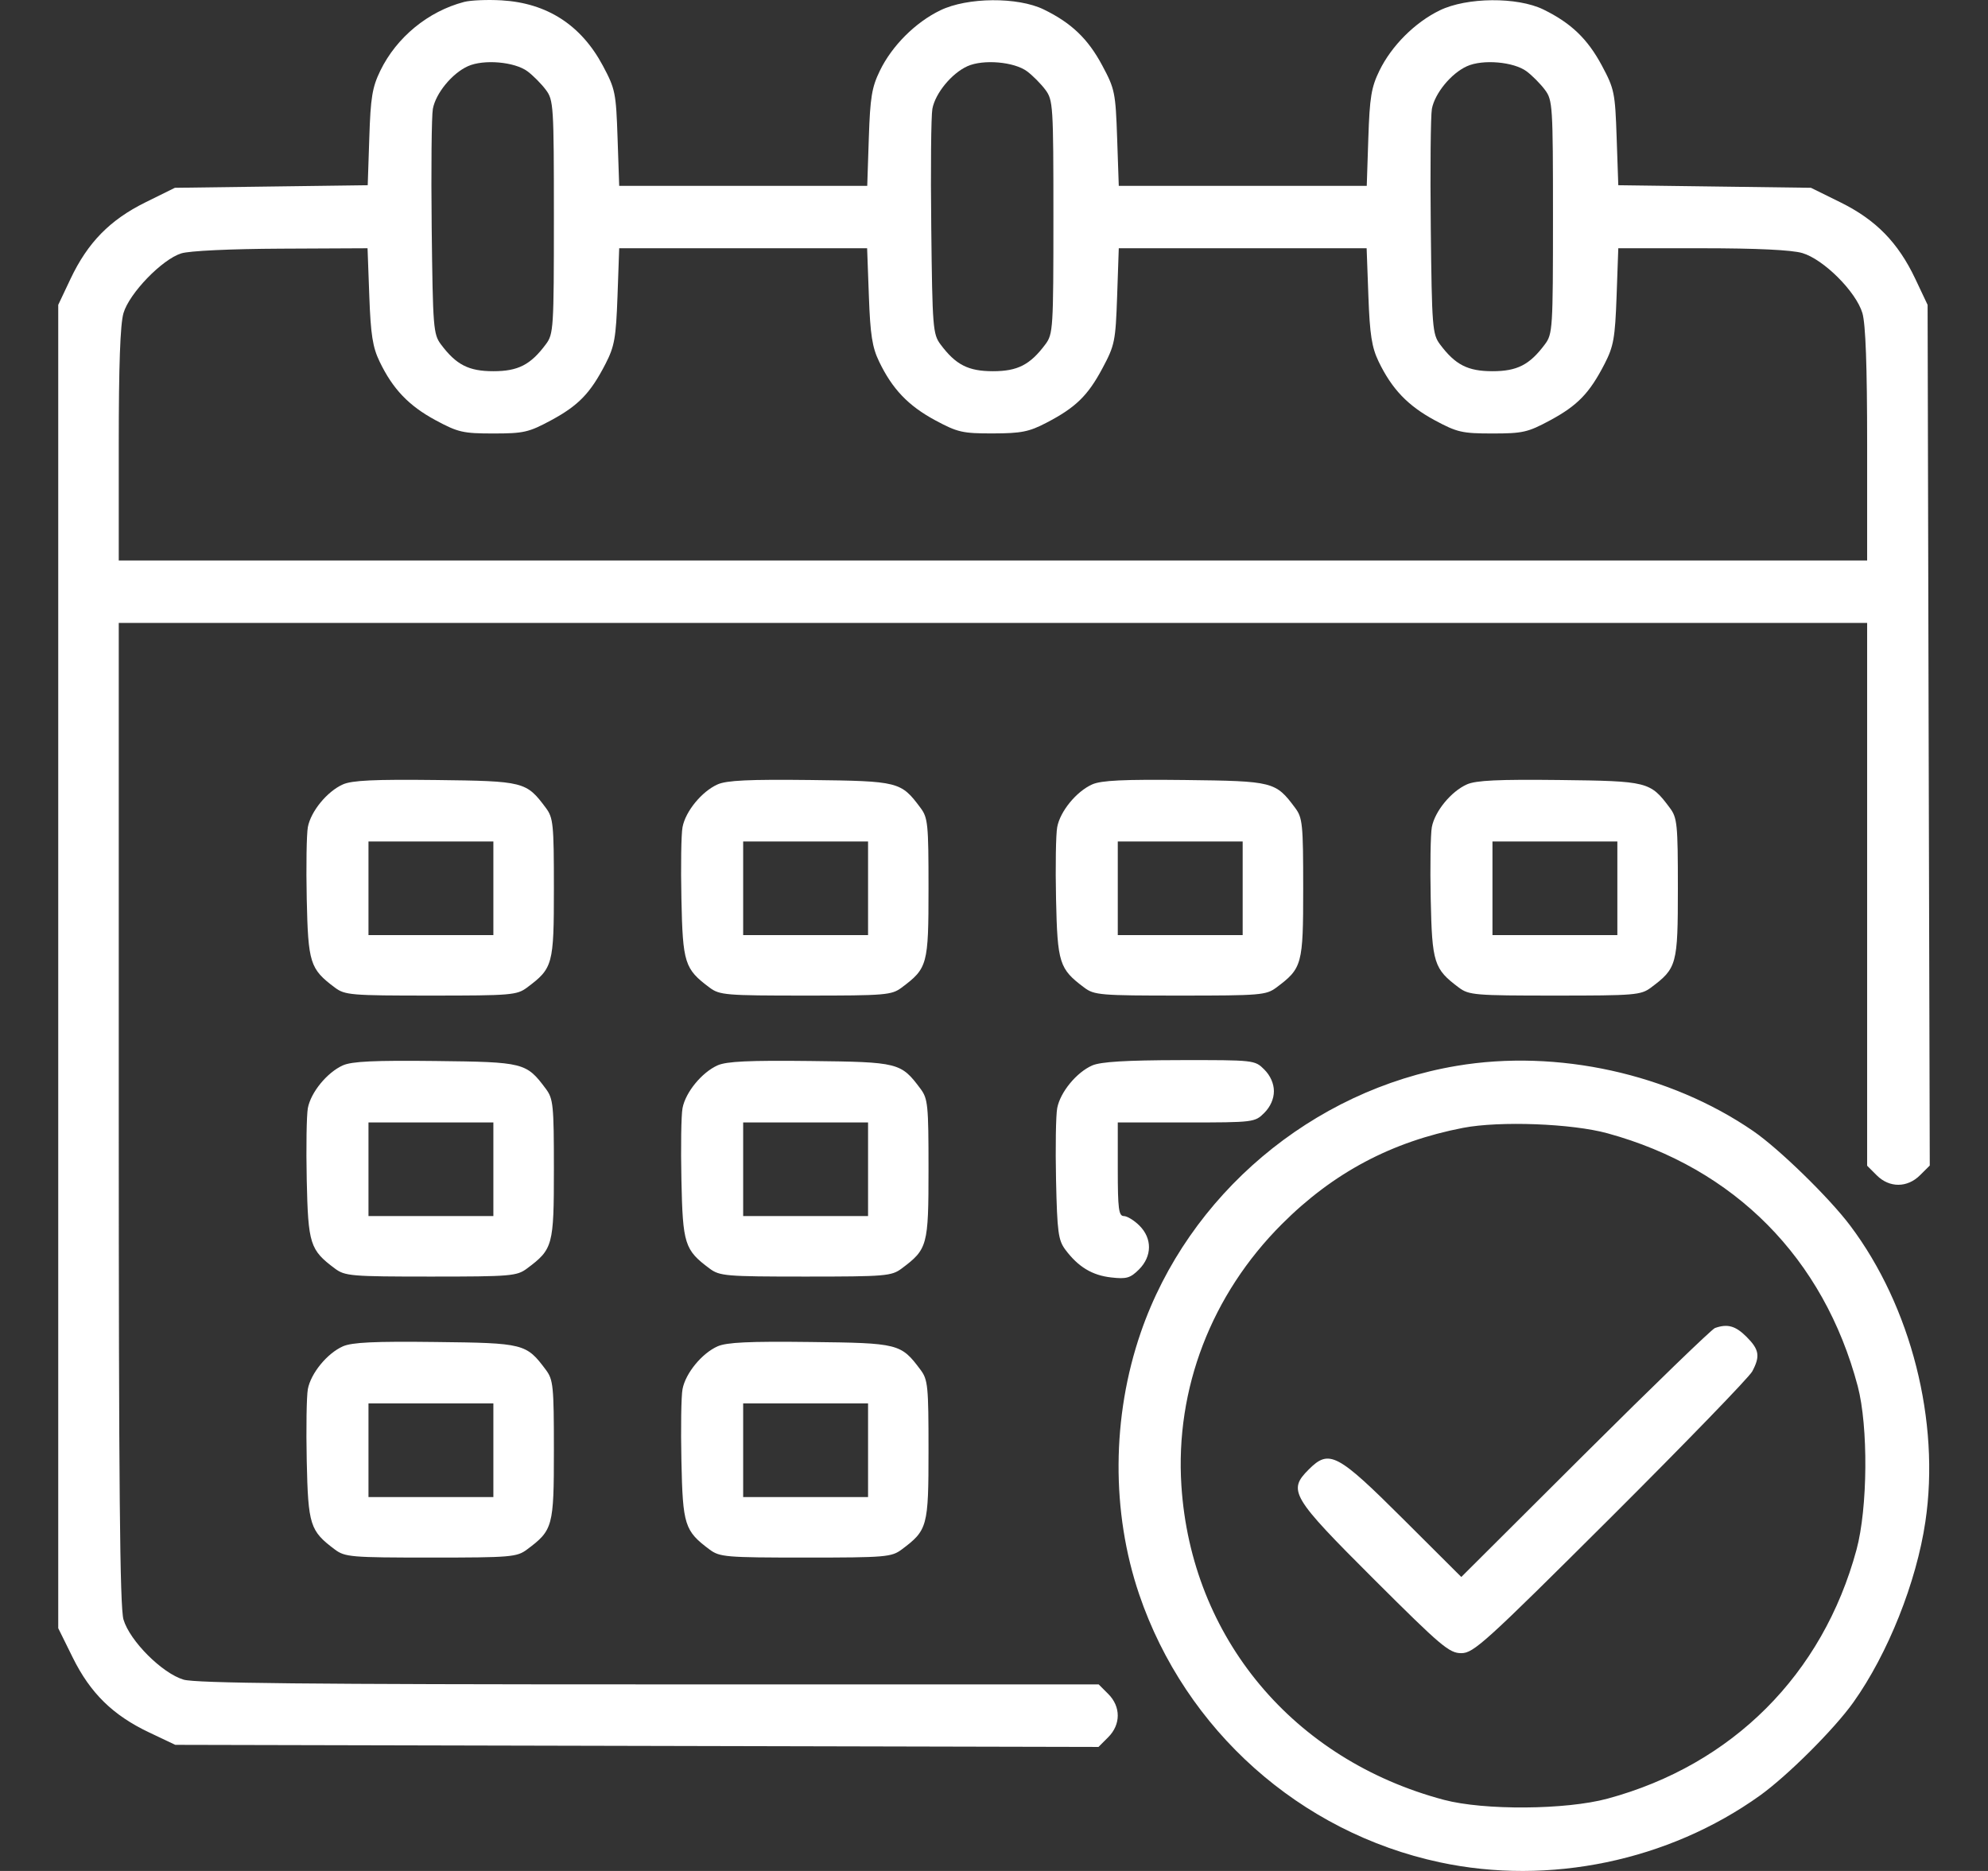 <?xml version="1.0" encoding="UTF-8"?> <svg xmlns="http://www.w3.org/2000/svg" width="34" height="32" viewBox="0 0 34 32" fill="none"><rect x="0" y="0" width="34" height="32" fill="#333333" stroke="none"/> <path fill-rule="evenodd" clip-rule="evenodd" d="M7.938 0.033C7.322 0.194 6.782 0.638 6.504 1.21C6.367 1.493 6.338 1.666 6.316 2.356L6.289 3.168L4.64 3.19L2.991 3.212L2.487 3.461C1.88 3.761 1.501 4.148 1.207 4.768L0.996 5.214V16.531V27.848L1.245 28.352C1.546 28.96 1.932 29.338 2.553 29.632L2.998 29.843L10.893 29.861L18.787 29.879L18.952 29.714C19.171 29.496 19.171 29.19 18.954 28.973L18.79 28.809H11.102C5.261 28.809 3.348 28.789 3.14 28.728C2.773 28.619 2.22 28.066 2.112 27.7C2.05 27.491 2.031 25.428 2.031 19.04V10.654H16.982H31.933V15.296V19.938L32.097 20.102C32.314 20.319 32.62 20.318 32.838 20.1L33.004 19.935L32.985 12.575L32.967 5.214L32.756 4.768C32.462 4.148 32.084 3.761 31.477 3.461L30.972 3.212L29.325 3.19L27.677 3.168L27.649 2.356C27.623 1.586 27.61 1.521 27.396 1.121C27.151 0.664 26.868 0.393 26.395 0.162C25.949 -0.055 25.087 -0.048 24.624 0.177C24.199 0.383 23.798 0.784 23.591 1.21C23.453 1.493 23.425 1.665 23.402 2.361L23.375 3.179H21.255H19.134L19.106 2.361C19.079 1.585 19.067 1.522 18.852 1.121C18.608 0.664 18.325 0.393 17.851 0.162C17.406 -0.055 16.544 -0.048 16.081 0.177C15.655 0.383 15.254 0.784 15.048 1.21C14.91 1.493 14.882 1.665 14.859 2.361L14.832 3.179H12.711H10.59L10.562 2.361C10.536 1.585 10.523 1.522 10.309 1.121C9.937 0.427 9.356 0.052 8.579 0.006C8.337 -0.008 8.048 0.004 7.938 0.033ZM9.023 1.221C9.119 1.293 9.259 1.434 9.335 1.536C9.467 1.712 9.473 1.804 9.473 3.712C9.473 5.621 9.467 5.713 9.335 5.889C9.074 6.24 8.86 6.349 8.438 6.349C8.016 6.349 7.803 6.24 7.541 5.89C7.411 5.716 7.403 5.602 7.383 3.891C7.372 2.894 7.381 1.98 7.403 1.862C7.452 1.596 7.731 1.255 8.001 1.133C8.271 1.01 8.802 1.056 9.023 1.221ZM17.567 1.221C17.663 1.293 17.803 1.434 17.879 1.536C18.01 1.712 18.016 1.804 18.016 3.712C18.016 5.621 18.01 5.713 17.879 5.889C17.617 6.24 17.404 6.349 16.982 6.349C16.56 6.349 16.346 6.24 16.085 5.89C15.955 5.716 15.946 5.602 15.927 3.891C15.915 2.894 15.924 1.98 15.946 1.862C15.995 1.596 16.275 1.255 16.544 1.133C16.815 1.01 17.346 1.056 17.567 1.221ZM26.11 1.221C26.206 1.293 26.346 1.434 26.422 1.536C26.554 1.712 26.56 1.804 26.56 3.712C26.56 5.621 26.554 5.713 26.422 5.889C26.161 6.24 25.947 6.349 25.525 6.349C25.103 6.349 24.89 6.24 24.628 5.89C24.498 5.716 24.489 5.602 24.47 3.891C24.459 2.894 24.468 1.98 24.489 1.862C24.539 1.596 24.818 1.255 25.088 1.133C25.358 1.01 25.889 1.056 26.11 1.221ZM6.316 5.064C6.34 5.725 6.374 5.94 6.492 6.184C6.718 6.654 6.99 6.939 7.449 7.187C7.835 7.395 7.92 7.414 8.438 7.414C8.956 7.414 9.042 7.395 9.426 7.188C9.896 6.934 10.098 6.724 10.356 6.223C10.51 5.923 10.535 5.782 10.561 5.064L10.59 4.246H12.71H14.83L14.86 5.064C14.884 5.725 14.917 5.94 15.035 6.184C15.261 6.654 15.533 6.939 15.992 7.187C16.379 7.395 16.462 7.414 16.982 7.413C17.464 7.412 17.6 7.385 17.89 7.234C18.394 6.973 18.603 6.77 18.853 6.302C19.066 5.904 19.079 5.839 19.106 5.064L19.134 4.246H21.253H23.373L23.403 5.064C23.427 5.725 23.461 5.94 23.578 6.184C23.805 6.654 24.077 6.939 24.536 7.187C24.922 7.395 25.007 7.414 25.525 7.414C26.043 7.414 26.129 7.395 26.513 7.188C26.983 6.934 27.185 6.724 27.443 6.223C27.597 5.923 27.622 5.782 27.648 5.064L27.677 4.246H29.113C30.045 4.246 30.645 4.275 30.824 4.328C31.19 4.436 31.743 4.989 31.852 5.355C31.907 5.544 31.933 6.25 31.933 7.608V9.586H16.982H2.031V7.608C2.031 6.25 2.056 5.544 2.112 5.355C2.212 5.015 2.771 4.437 3.099 4.334C3.236 4.29 3.938 4.257 4.809 4.253L6.286 4.246L6.316 5.064ZM5.865 13.416C5.595 13.536 5.316 13.876 5.265 14.147C5.243 14.268 5.234 14.82 5.246 15.375C5.27 16.474 5.301 16.572 5.727 16.891C5.9 17.02 6.001 17.028 7.37 17.028C8.739 17.028 8.84 17.02 9.013 16.891C9.457 16.56 9.473 16.5 9.473 15.193C9.473 14.093 9.462 13.987 9.335 13.817C9 13.368 8.963 13.359 7.449 13.341C6.402 13.329 6.02 13.347 5.865 13.416ZM12.273 13.416C12.003 13.536 11.724 13.876 11.673 14.147C11.65 14.268 11.642 14.82 11.654 15.375C11.677 16.474 11.708 16.572 12.135 16.891C12.308 17.02 12.409 17.028 13.778 17.028C15.147 17.028 15.248 17.02 15.421 16.891C15.864 16.56 15.88 16.5 15.88 15.193C15.88 14.093 15.87 13.987 15.743 13.817C15.408 13.368 15.371 13.359 13.857 13.341C12.81 13.329 12.427 13.347 12.273 13.416ZM18.68 13.416C18.41 13.536 18.131 13.876 18.081 14.147C18.058 14.268 18.049 14.82 18.061 15.375C18.085 16.474 18.116 16.572 18.543 16.891C18.715 17.02 18.816 17.028 20.186 17.028C21.555 17.028 21.655 17.02 21.828 16.891C22.272 16.56 22.288 16.5 22.288 15.193C22.288 14.093 22.277 13.987 22.15 13.817C21.815 13.368 21.778 13.359 20.264 13.341C19.218 13.329 18.835 13.347 18.68 13.416ZM25.088 13.416C24.818 13.536 24.539 13.876 24.488 14.147C24.466 14.268 24.457 14.82 24.469 15.375C24.492 16.474 24.524 16.572 24.95 16.891C25.123 17.02 25.224 17.028 26.593 17.028C27.962 17.028 28.063 17.02 28.236 16.891C28.679 16.56 28.696 16.5 28.696 15.193C28.696 14.093 28.685 13.987 28.558 13.817C28.223 13.368 28.186 13.359 26.672 13.341C25.625 13.329 25.242 13.347 25.088 13.416ZM8.438 15.193V15.994H7.37H6.302V15.193V14.392H7.37H8.438V15.193ZM14.846 15.193V15.994H13.778H12.71V15.193V14.392H13.778H14.846V15.193ZM21.253 15.193V15.994H20.186H19.117V15.193V14.392H20.186H21.253V15.193ZM27.661 15.193V15.994H26.593H25.525V15.193V14.392H26.593H27.661V15.193ZM5.865 18.221C5.595 18.342 5.316 18.682 5.265 18.953C5.243 19.073 5.234 19.626 5.246 20.181C5.27 21.28 5.301 21.378 5.727 21.696C5.9 21.825 6.001 21.834 7.37 21.834C8.739 21.834 8.84 21.825 9.013 21.696C9.457 21.365 9.473 21.305 9.473 19.998C9.473 18.899 9.462 18.793 9.335 18.622C9 18.174 8.963 18.164 7.449 18.147C6.402 18.135 6.02 18.153 5.865 18.221ZM12.273 18.221C12.003 18.342 11.724 18.682 11.673 18.953C11.65 19.073 11.642 19.626 11.654 20.181C11.677 21.28 11.708 21.378 12.135 21.696C12.308 21.825 12.409 21.834 13.778 21.834C15.147 21.834 15.248 21.825 15.421 21.696C15.864 21.365 15.88 21.305 15.88 19.998C15.88 18.899 15.87 18.793 15.743 18.622C15.408 18.174 15.371 18.164 13.857 18.147C12.81 18.135 12.427 18.153 12.273 18.221ZM18.68 18.223C18.411 18.341 18.132 18.681 18.081 18.953C18.058 19.073 18.049 19.626 18.061 20.181C18.081 21.077 18.099 21.211 18.221 21.375C18.44 21.668 18.679 21.813 19.005 21.849C19.266 21.879 19.331 21.86 19.48 21.712C19.704 21.487 19.708 21.183 19.488 20.963C19.398 20.873 19.277 20.799 19.221 20.799C19.133 20.799 19.117 20.676 19.117 19.998V19.198H20.289C21.443 19.198 21.462 19.195 21.623 19.034C21.727 18.93 21.787 18.794 21.787 18.663C21.787 18.534 21.727 18.397 21.623 18.293C21.461 18.131 21.452 18.13 20.172 18.132C19.253 18.134 18.826 18.16 18.68 18.223ZM24.913 18.23C22.441 18.645 20.322 20.435 19.51 22.791C19.013 24.233 19.004 25.86 19.483 27.27C20.274 29.594 22.234 31.341 24.624 31.852C26.495 32.253 28.536 31.828 30.097 30.712C30.569 30.374 31.373 29.573 31.698 29.115C32.288 28.286 32.776 27.062 32.929 26.026C33.184 24.312 32.685 22.347 31.643 20.962C31.288 20.489 30.427 19.649 29.986 19.346C28.558 18.364 26.632 17.94 24.913 18.23ZM8.438 19.998V20.799H7.37H6.302V19.998V19.198H7.37H8.438V19.998ZM14.846 19.998V20.799H13.778H12.71V19.998V19.198H13.778H14.846V19.998ZM27.494 19.384C29.666 19.979 31.191 21.52 31.772 23.708C31.954 24.397 31.944 25.793 31.751 26.506C31.174 28.639 29.627 30.186 27.494 30.763C26.781 30.956 25.385 30.966 24.696 30.784C22.118 30.099 20.373 28.011 20.205 25.409C20.098 23.754 20.717 22.142 21.924 20.936C22.803 20.056 23.803 19.526 25.024 19.29C25.651 19.17 26.883 19.216 27.494 19.384ZM29.33 22.714C29.275 22.734 28.276 23.7 27.11 24.861L24.992 26.972L24.007 25.99C22.869 24.855 22.733 24.783 22.383 25.133C22.021 25.495 22.083 25.599 23.51 27.023C24.648 28.158 24.786 28.275 24.992 28.275C25.203 28.275 25.399 28.096 27.547 25.956C28.826 24.68 29.916 23.555 29.968 23.456C30.107 23.195 30.088 23.082 29.869 22.863C29.681 22.676 29.545 22.638 29.33 22.714ZM5.865 23.027C5.595 23.147 5.316 23.488 5.265 23.759C5.243 23.879 5.234 24.432 5.246 24.987C5.27 26.086 5.301 26.183 5.727 26.502C5.9 26.631 6.001 26.64 7.37 26.64C8.739 26.64 8.84 26.631 9.013 26.502C9.457 26.171 9.473 26.111 9.473 24.804C9.473 23.705 9.462 23.598 9.335 23.428C9 22.98 8.963 22.97 7.449 22.953C6.402 22.94 6.02 22.959 5.865 23.027ZM12.273 23.027C12.003 23.147 11.724 23.488 11.673 23.759C11.65 23.879 11.642 24.432 11.654 24.987C11.677 26.086 11.708 26.183 12.135 26.502C12.308 26.631 12.409 26.64 13.778 26.64C15.147 26.64 15.248 26.631 15.421 26.502C15.864 26.171 15.88 26.111 15.88 24.804C15.88 23.705 15.87 23.598 15.743 23.428C15.408 22.98 15.371 22.97 13.857 22.953C12.81 22.94 12.427 22.959 12.273 23.027ZM8.438 24.804V25.605H7.37H6.302V24.804V24.003H7.37H8.438V24.804ZM14.846 24.804V25.605H13.778H12.71V24.804V24.003H13.778H14.846V24.804Z" fill="white"></path> </svg> 